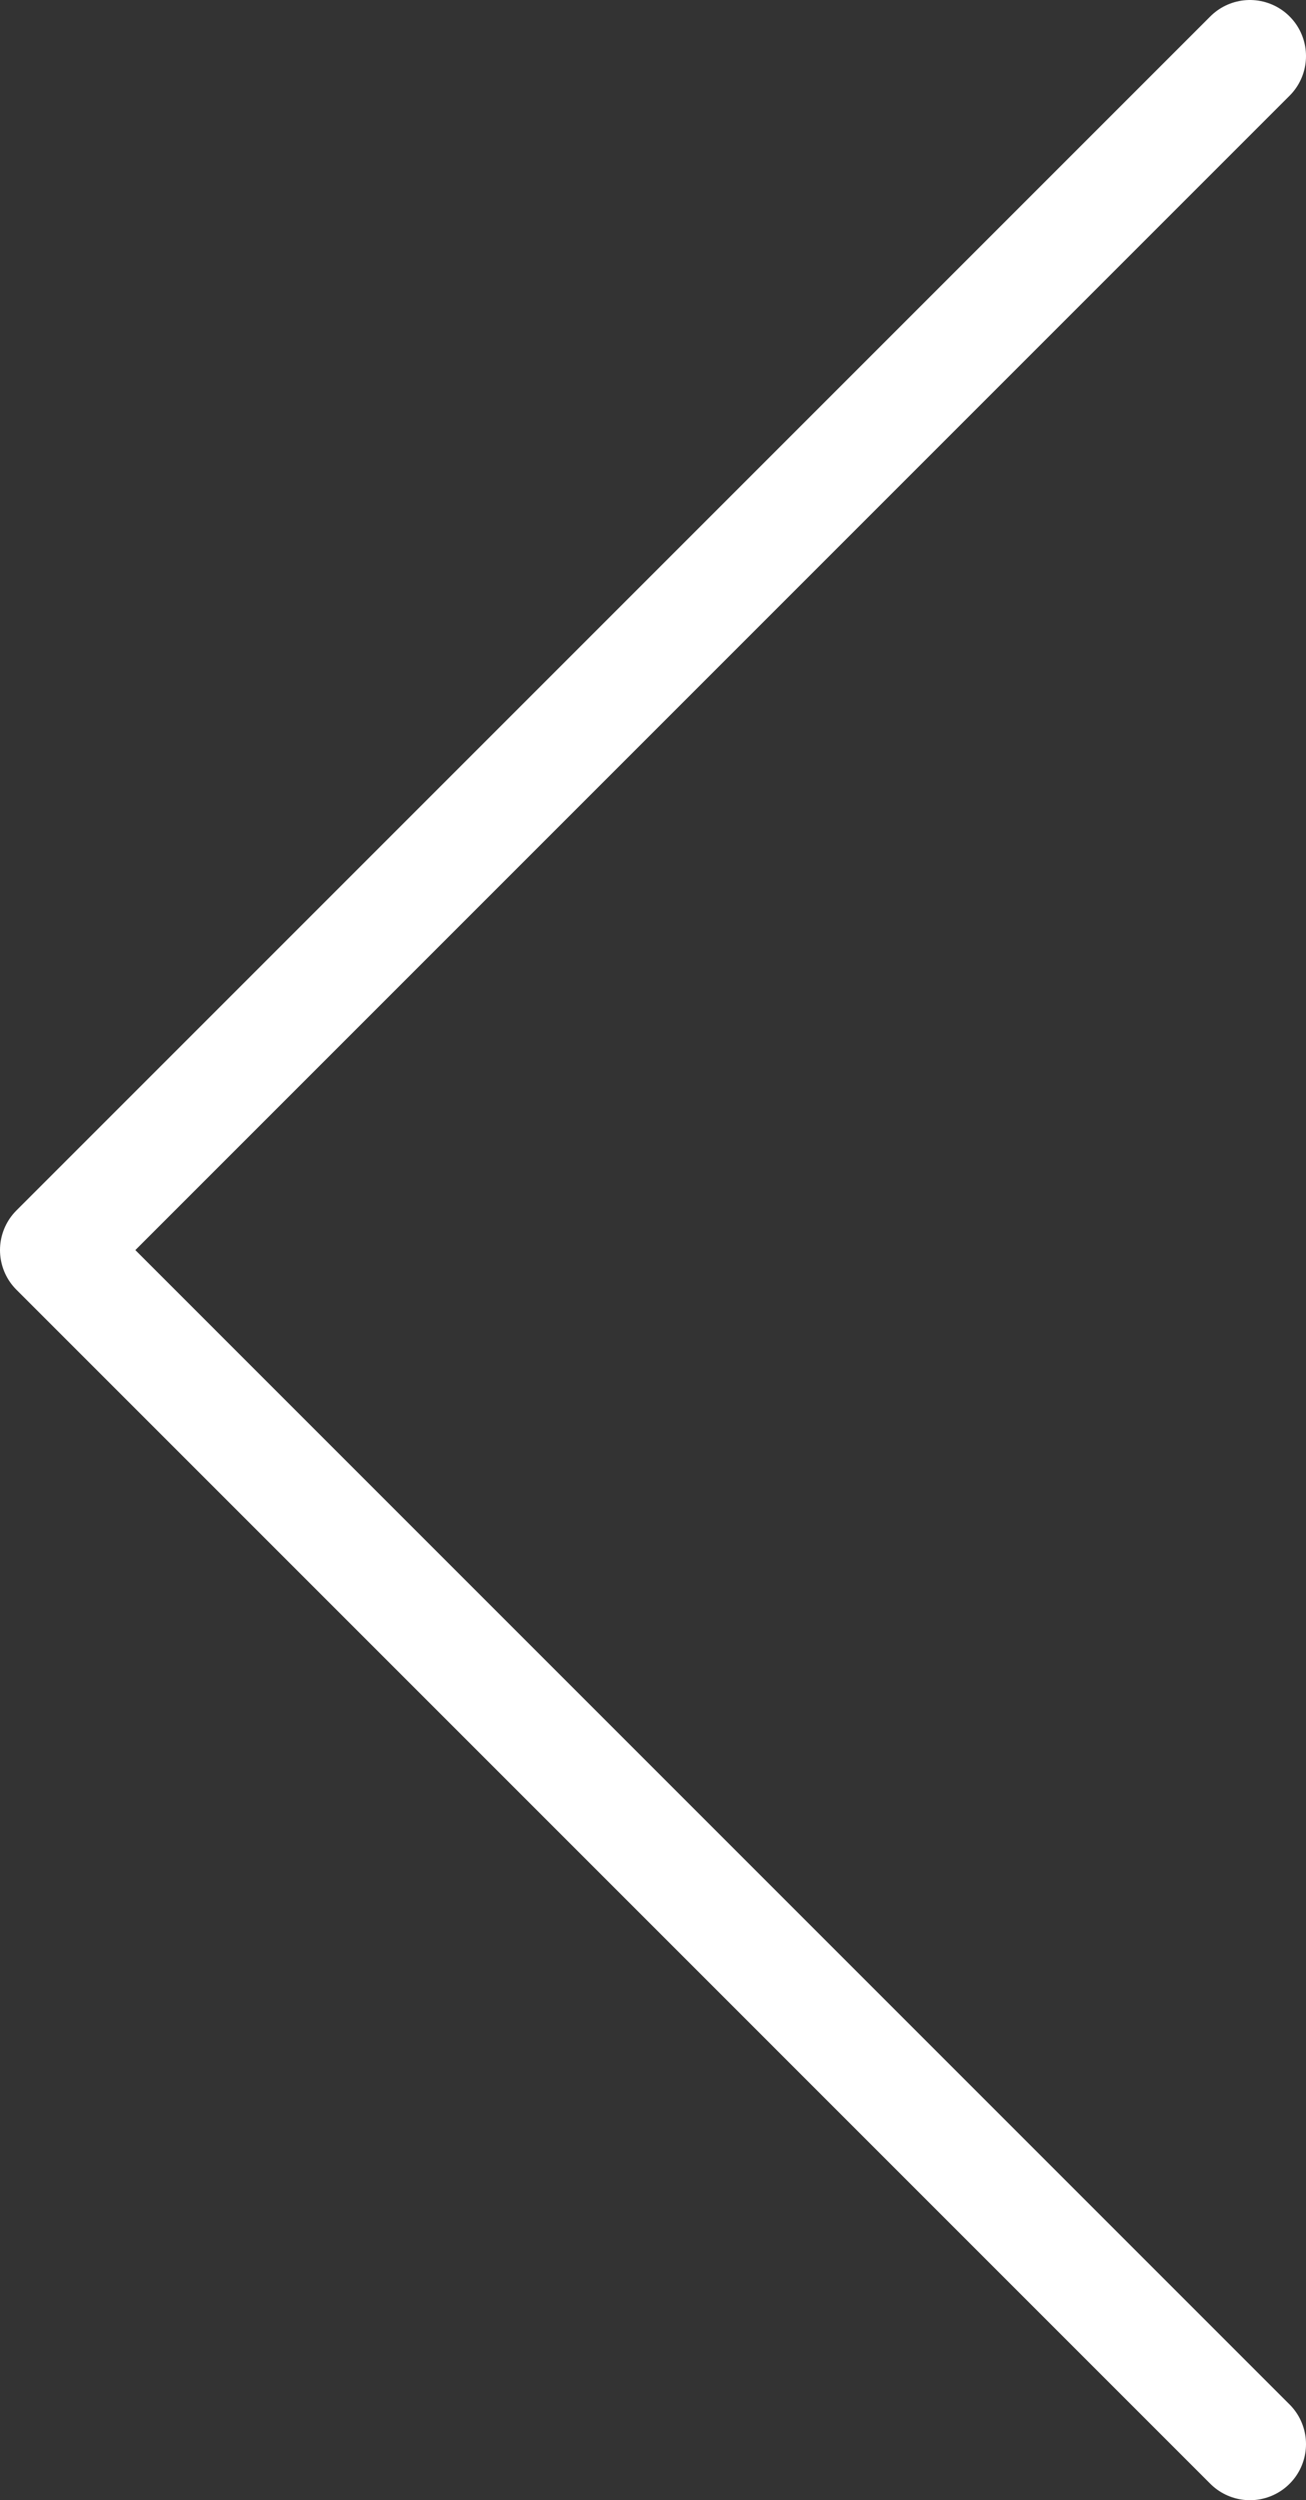 <?xml version="1.0" encoding="utf-8"?>
<!-- Generator: Adobe Illustrator 16.0.0, SVG Export Plug-In . SVG Version: 6.00 Build 0)  -->
<!DOCTYPE svg PUBLIC "-//W3C//DTD SVG 1.1//EN" "http://www.w3.org/Graphics/SVG/1.1/DTD/svg11.dtd">
<svg version="1.1" id="Ebene_2" xmlns="http://www.w3.org/2000/svg" xmlns:xlink="http://www.w3.org/1999/xlink" x="0px" y="0px"
	 width="11.648px" height="22.296px" viewBox="0 0 11.648 22.296" enable-background="new 0 0 11.648 22.296" xml:space="preserve">
<rect x="0" y="0" width="11.648" height="22.296" fill="#333333" stroke="none"/>
<polyline fill="none" stroke="#FFFFFF" stroke-linecap="round" stroke-linejoin="round" stroke-miterlimit="10" points="11.148,0.5 
	0.5,11.148 11.148,21.796 "/>
</svg>
